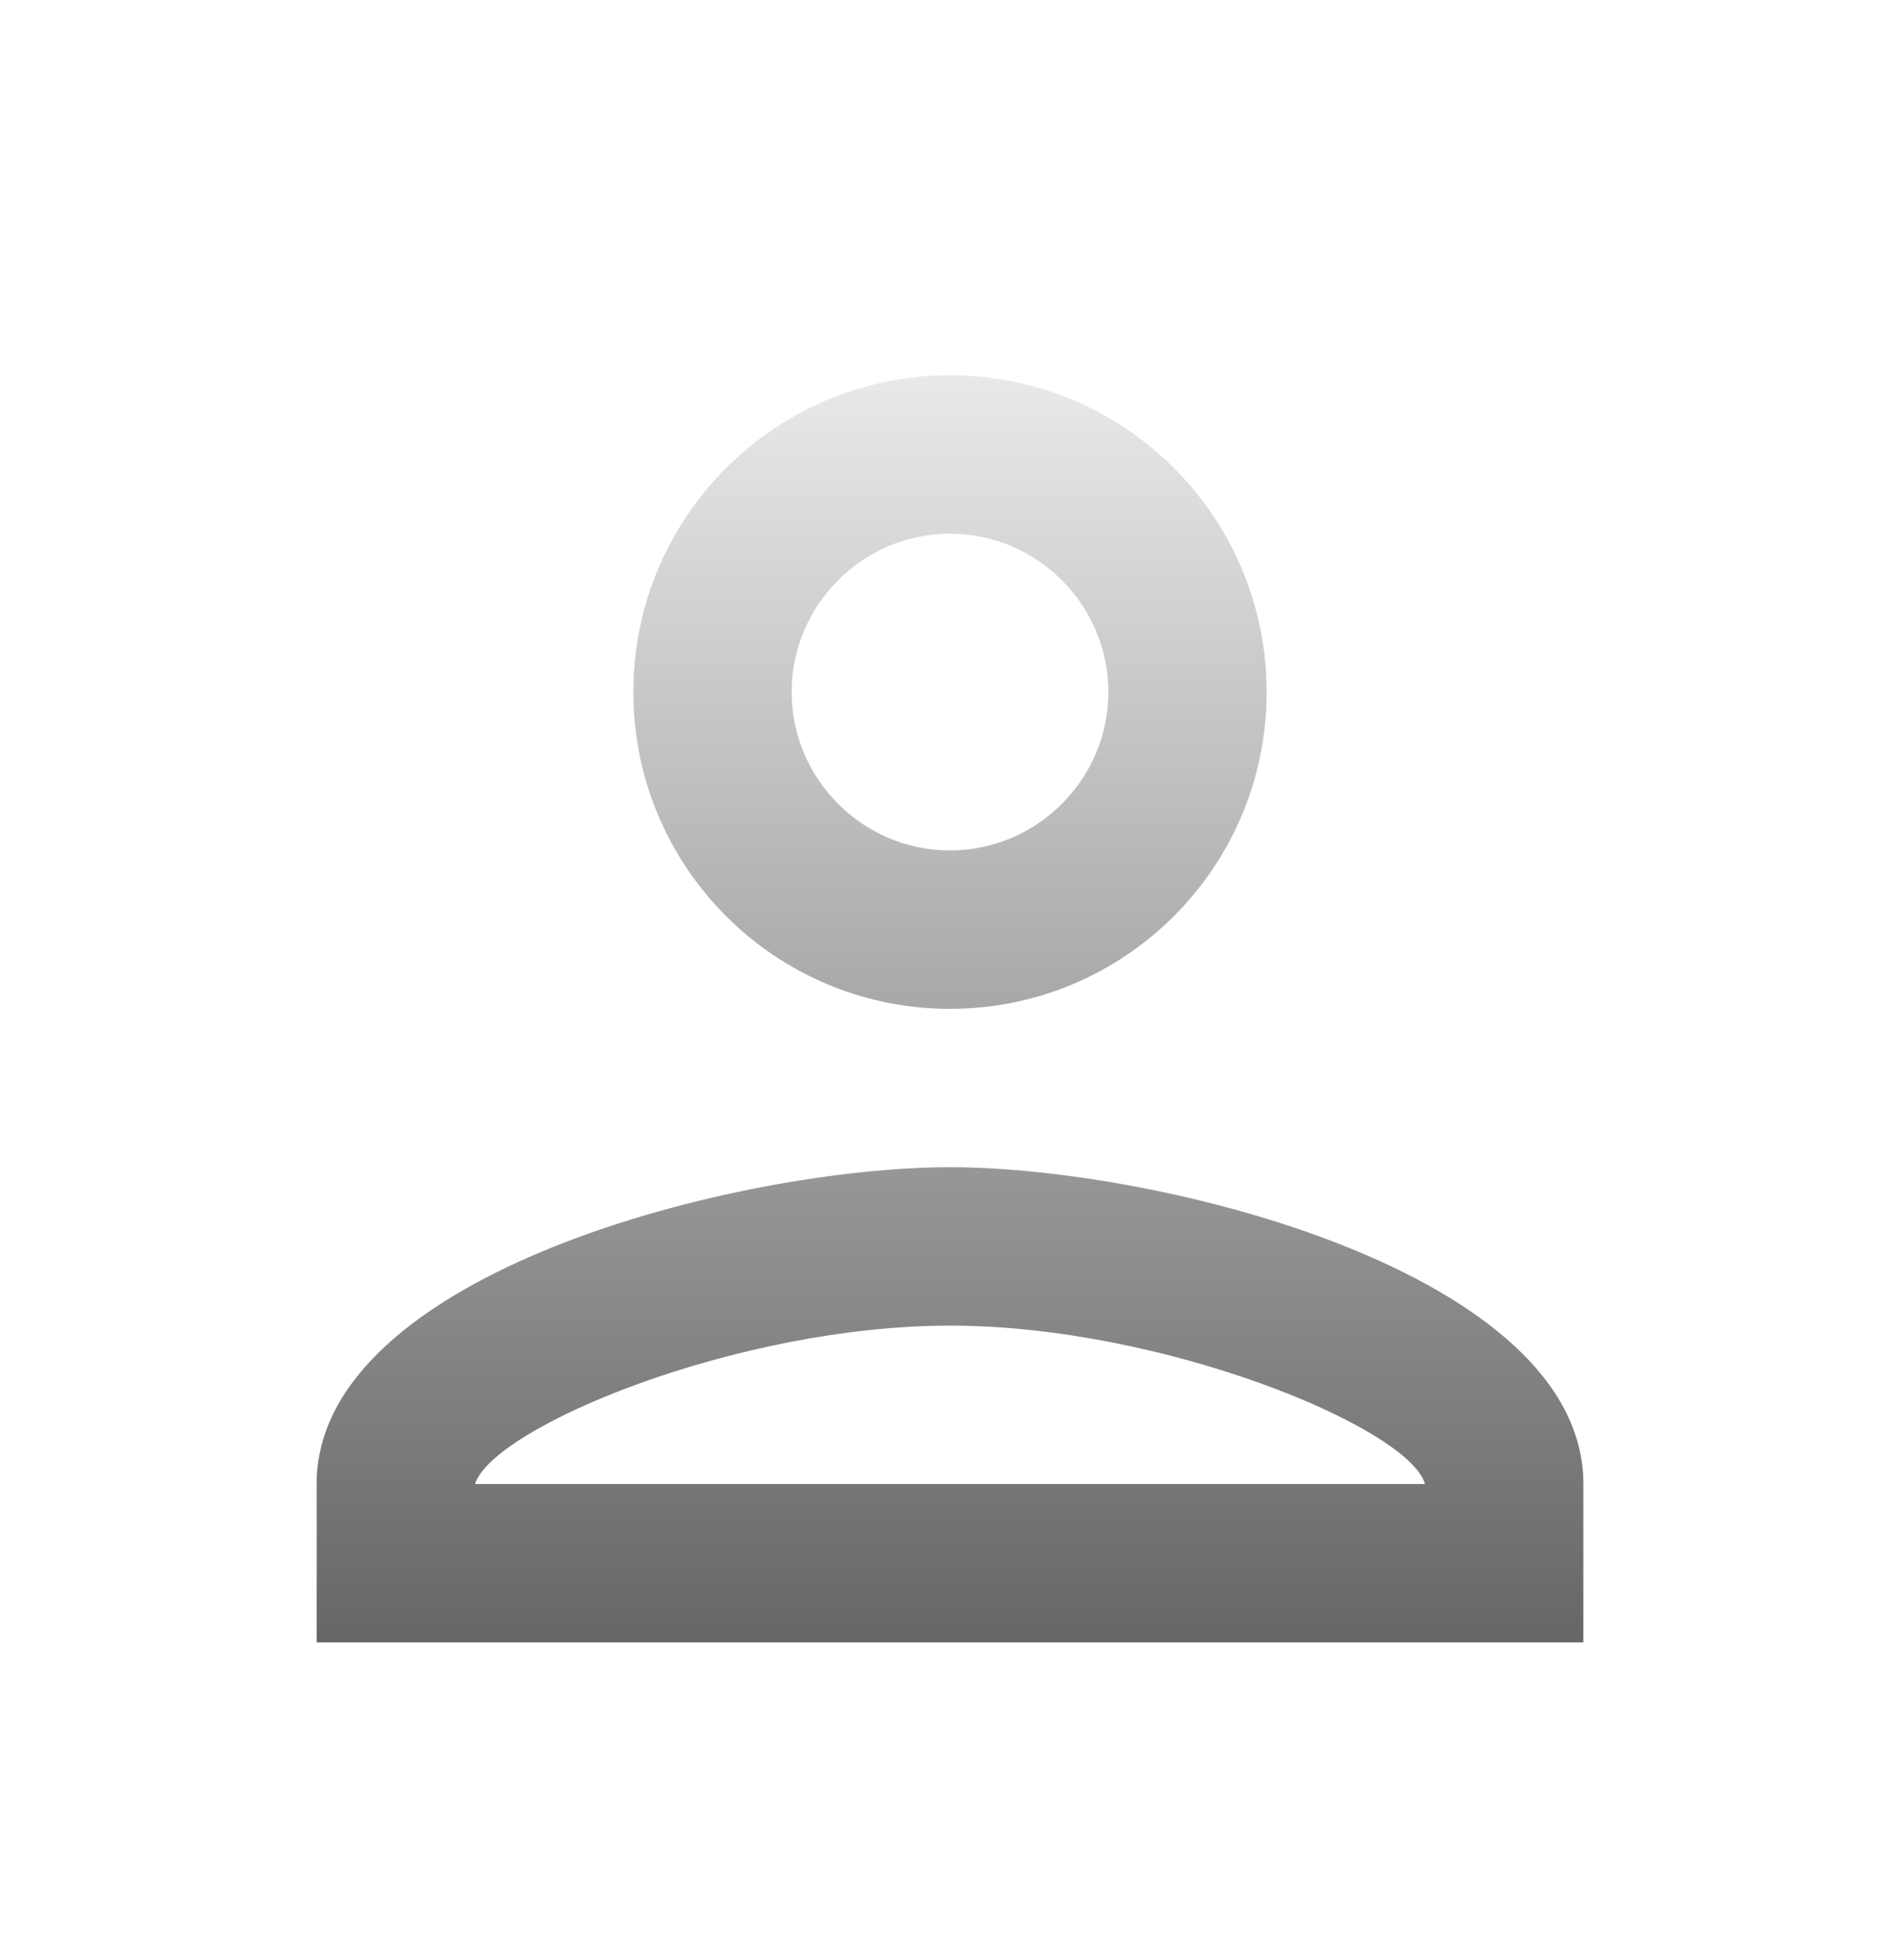 <svg width="32" height="33" viewBox="0 0 32 33" fill="none" xmlns="http://www.w3.org/2000/svg">
<path d="M16 8.985C17.467 8.985 18.667 10.184 18.667 11.651C18.667 13.118 17.467 14.318 16 14.318C14.533 14.318 13.333 13.118 13.333 11.651C13.333 10.184 14.533 8.985 16 8.985ZM16 22.318C19.6 22.318 23.733 24.038 24 24.985H8C8.307 24.024 12.413 22.318 16 22.318ZM16 6.318C13.053 6.318 10.667 8.705 10.667 11.651C10.667 14.598 13.053 16.985 16 16.985C18.947 16.985 21.333 14.598 21.333 11.651C21.333 8.705 18.947 6.318 16 6.318ZM16 19.651C12.44 19.651 5.333 21.438 5.333 24.985V27.651H26.667V24.985C26.667 21.438 19.56 19.651 16 19.651Z" fill="url(#paint0_linear_670_18116)"/>
<defs>
<linearGradient id="paint0_linear_670_18116" x1="16" y1="6.318" x2="16" y2="27.651" gradientUnits="userSpaceOnUse">
<stop stop-color="#E9E9E9"/>
<stop offset="1" stop-color="#666666"/>
</linearGradient>
</defs>
</svg>
